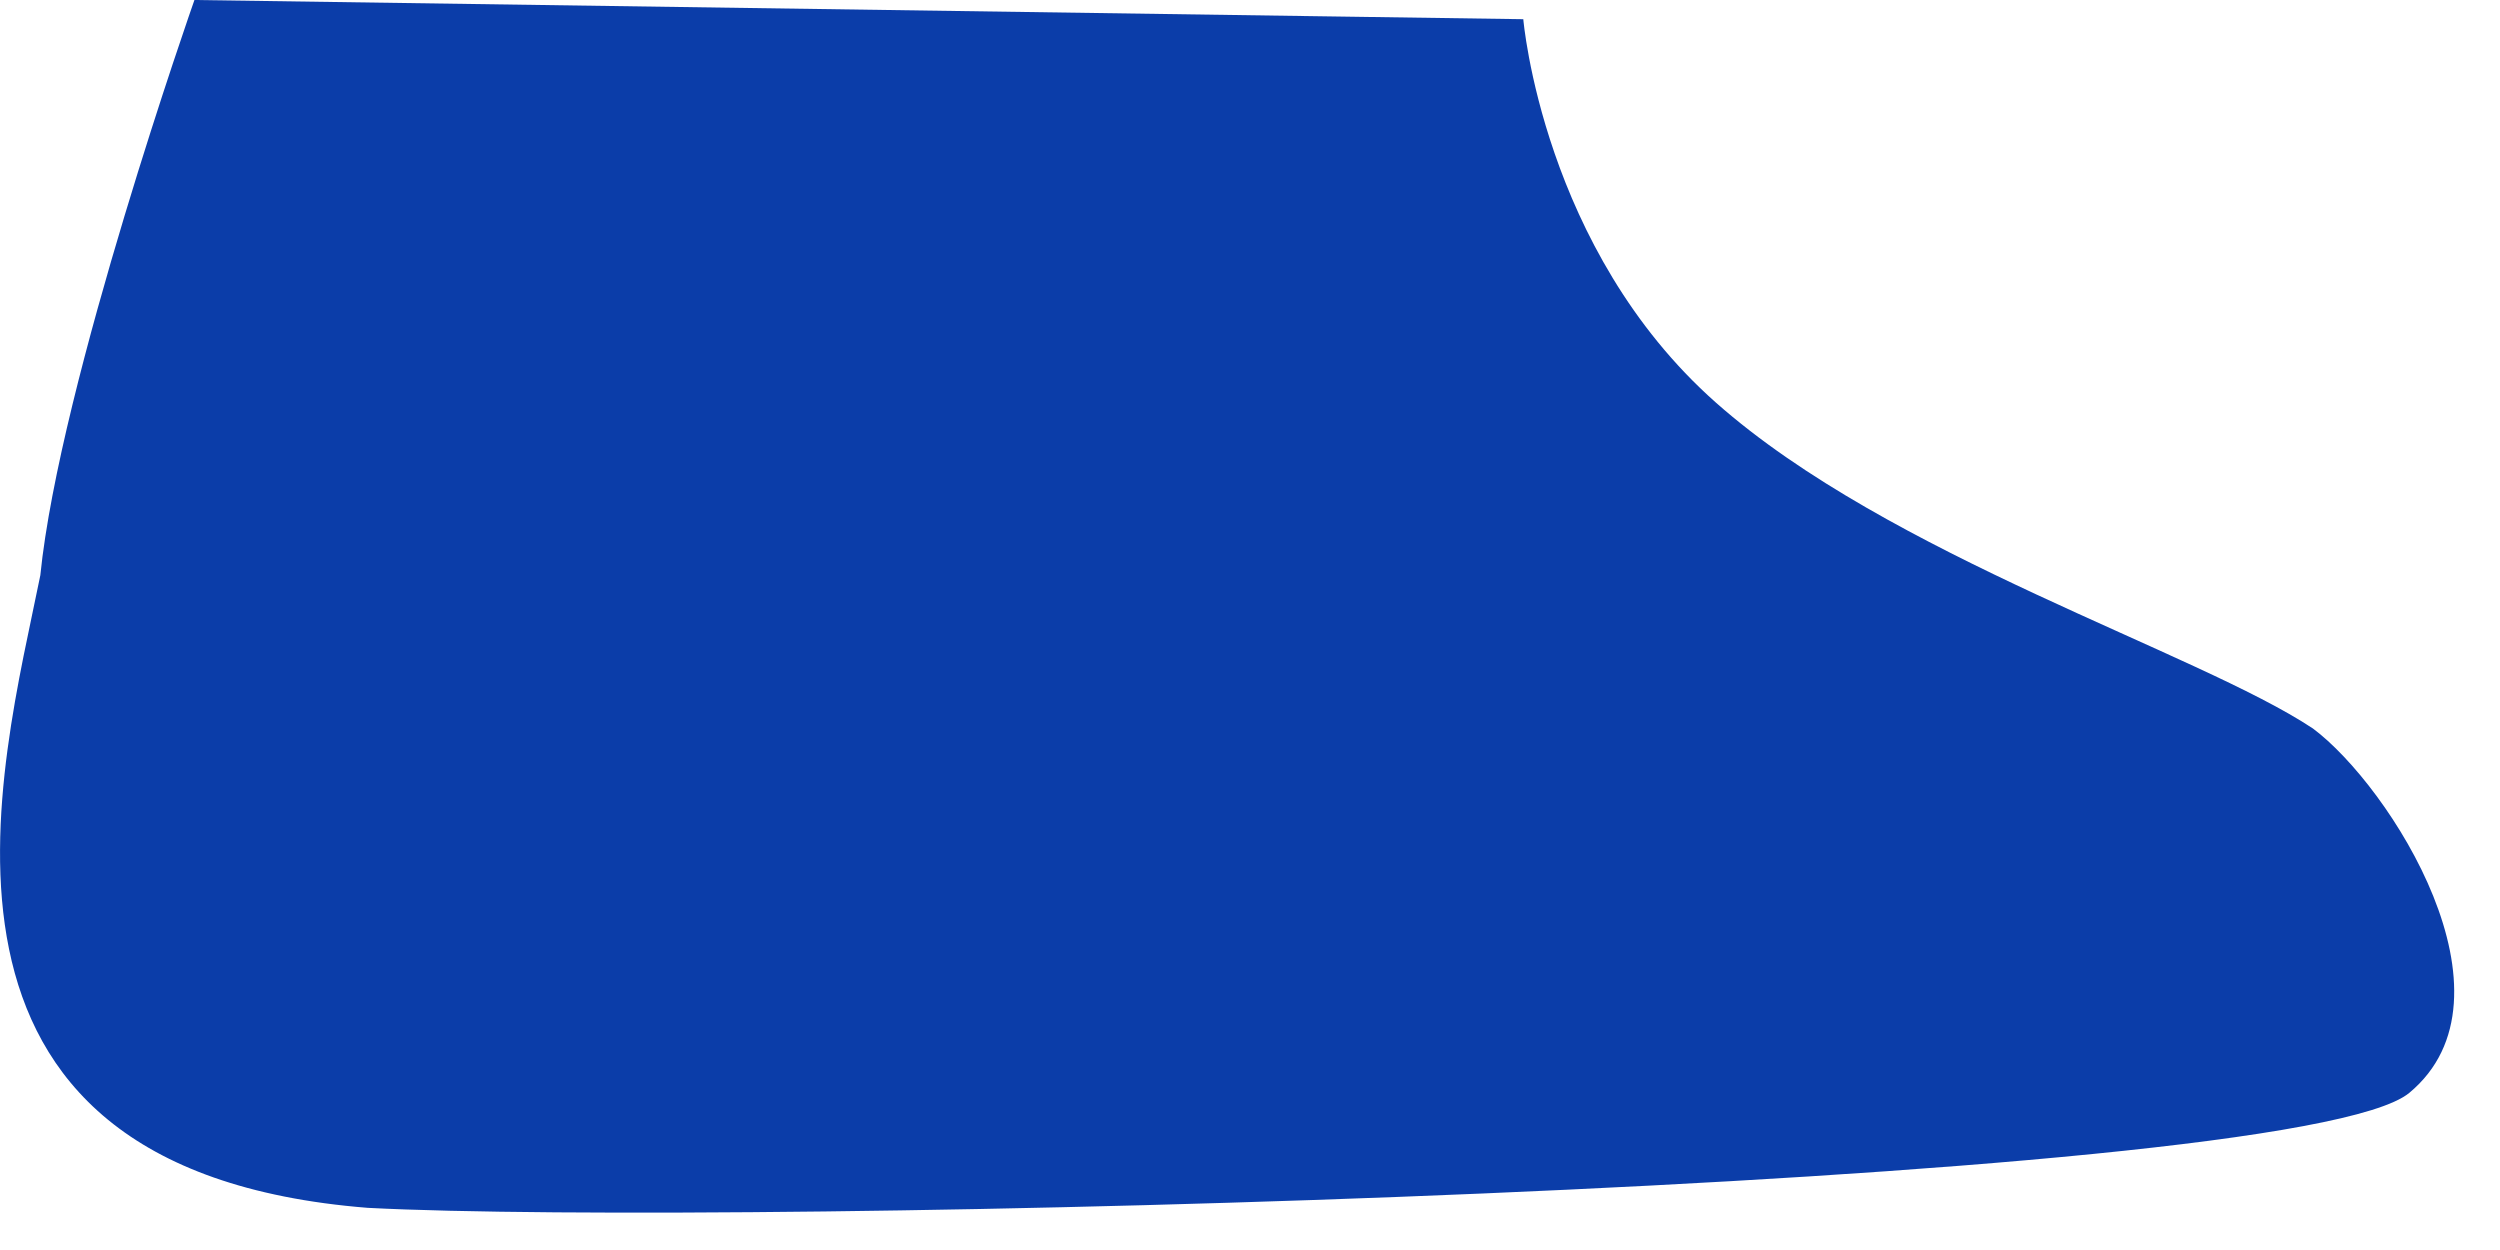 <?xml version="1.0" encoding="utf-8"?>
<svg xmlns="http://www.w3.org/2000/svg" fill="none" height="100%" overflow="visible" preserveAspectRatio="none" style="display: block;" viewBox="0 0 22 11" width="100%">
<path d="M13.405 0.169C13.405 0.169 13.575 2.193 15.1 3.543C16.625 4.893 19.337 5.736 20.354 6.411C21.032 6.917 22.218 8.773 21.202 9.617C20.185 10.461 6.456 10.798 3.236 10.629C-1.001 10.292 0.016 6.749 0.355 5.062C0.524 3.374 1.711 0 1.711 0L13.405 0.169Z" fill="#0B3DA9" id="Vector"/>
</svg>